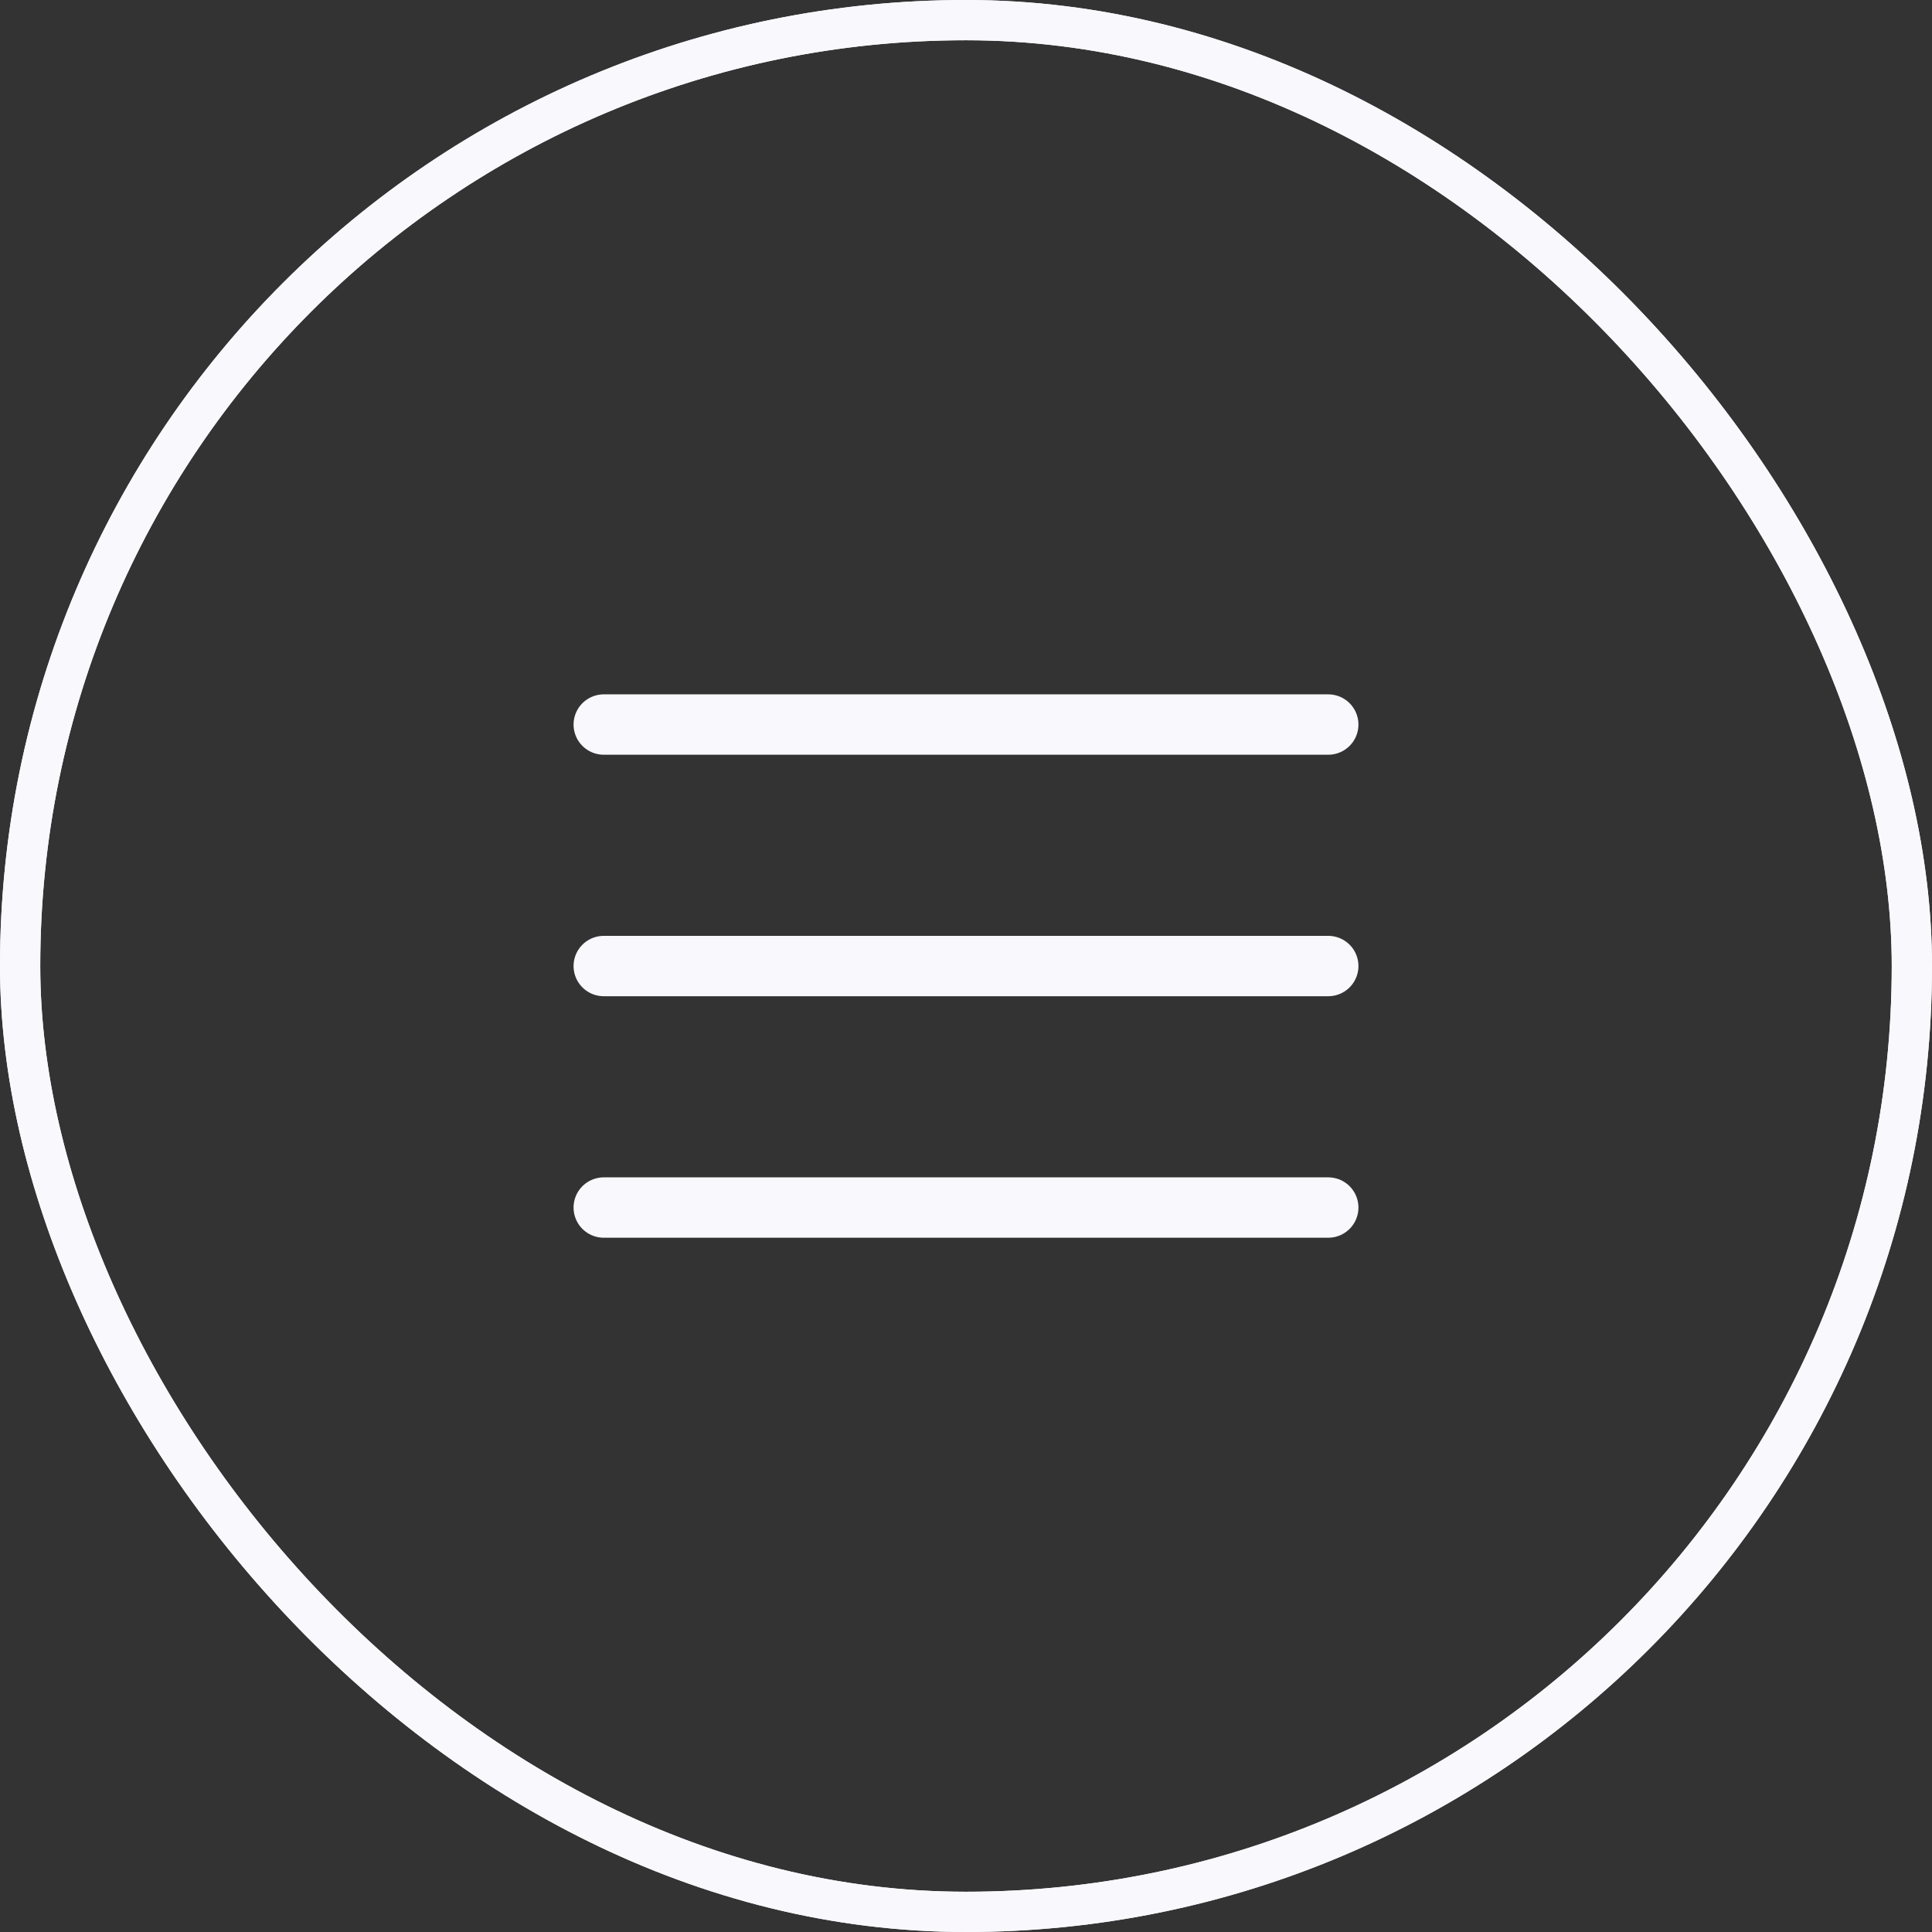 <?xml version="1.0" encoding="UTF-8"?> <svg xmlns="http://www.w3.org/2000/svg" width="48" height="48" viewBox="0 0 48 48" fill="none"><rect x="0" y="0" width="48" height="48" fill="#333333" stroke="none"/><rect x="0.5" y="0.5" width="47" height="47" rx="23.5" stroke="#F8F8FD"></rect><rect x="0.5" y="0.5" width="47" height="47" rx="23.5" stroke="#F8F8FD"></rect><path d="M15 18.001H33M15 24.001H33M15 30.001H33" stroke="#F8F8FD" stroke-width="1.5" stroke-linecap="round" stroke-linejoin="round"></path></svg> 